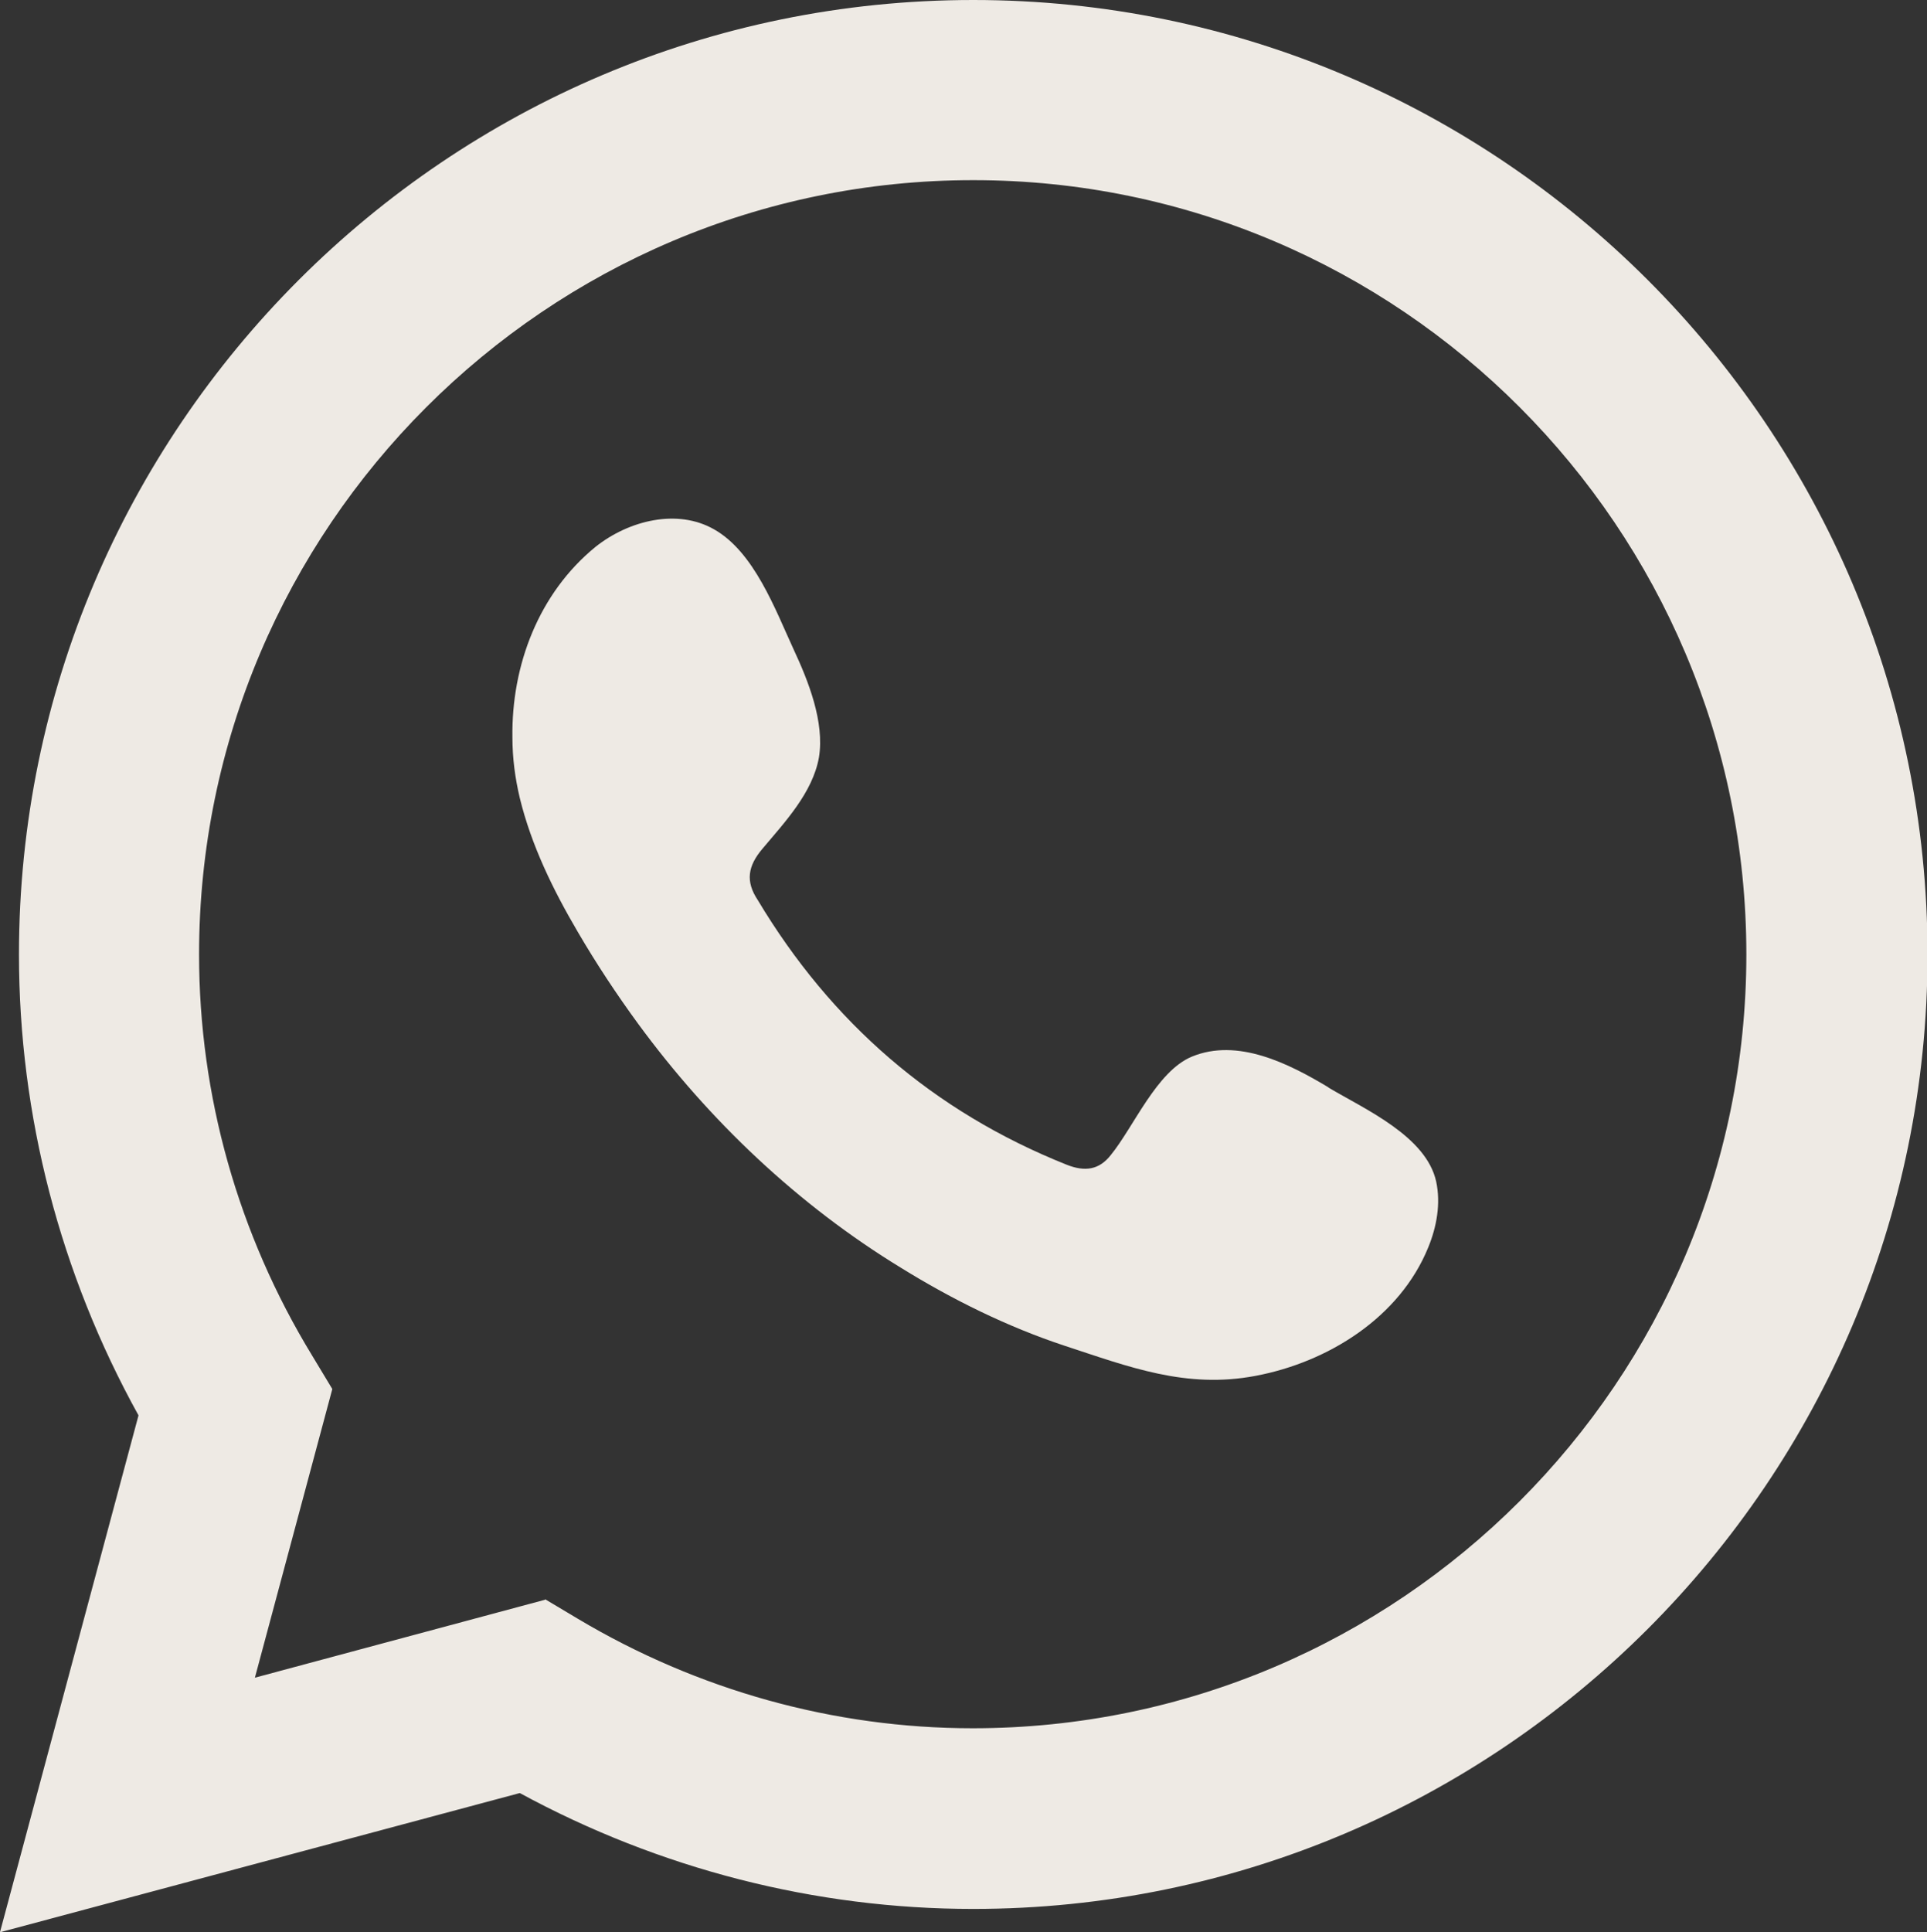 <?xml version="1.0" encoding="UTF-8"?>
<svg id="Laag_1" data-name="Laag 1" xmlns="http://www.w3.org/2000/svg" viewBox="0 0 36.59 36.68">
  <rect x="0" y="0" width="36.59" height="36.68" fill="#333333" stroke="none"/>
  <defs>
    <style>
      .cls-1, .cls-2 {
        fill: #eeeae4;
      }

      .cls-2 {
        fill-rule: evenodd;
      }
    </style>
  </defs>
  <path class="cls-1" d="M0,36.68l2.63-9.81c-1.49-2.69-2.27-5.7-2.27-8.75C.36,8.13,8.49,0,18.48,0s18.12,8.13,18.12,18.12-8.13,18.12-18.12,18.12c-3,0-5.96-.76-8.61-2.2l-9.86,2.64ZM10.35,30.36l.62.37c2.28,1.36,4.87,2.08,7.5,2.08,8.1,0,14.69-6.59,14.69-14.69S26.58,3.42,18.48,3.42,3.78,10.02,3.78,18.12c0,2.68.74,5.31,2.15,7.62l.38.63-1.47,5.48,5.51-1.48Z"/>
  <path class="cls-2" d="M25.22,20.64c-.75-.45-1.72-.94-2.59-.58-.67.28-1.1,1.33-1.54,1.87-.22.28-.49.32-.84.18-2.53-1.01-4.47-2.7-5.86-5.02-.24-.36-.19-.65.09-.98.42-.5.95-1.06,1.07-1.73.11-.67-.2-1.45-.48-2.05-.35-.76-.75-1.85-1.51-2.28-.7-.4-1.62-.17-2.25.33-1.08.88-1.6,2.25-1.58,3.62,0,.39.05.77.14,1.15.22.9.63,1.74,1.1,2.54.35.6.74,1.19,1.15,1.75,1.35,1.84,3.04,3.44,4.99,4.63.97.6,2.02,1.12,3.11,1.48,1.22.4,2.3.82,3.62.57,1.38-.26,2.74-1.11,3.28-2.44.16-.39.24-.83.15-1.25-.19-.86-1.35-1.37-2.04-1.78Z"/>
</svg>